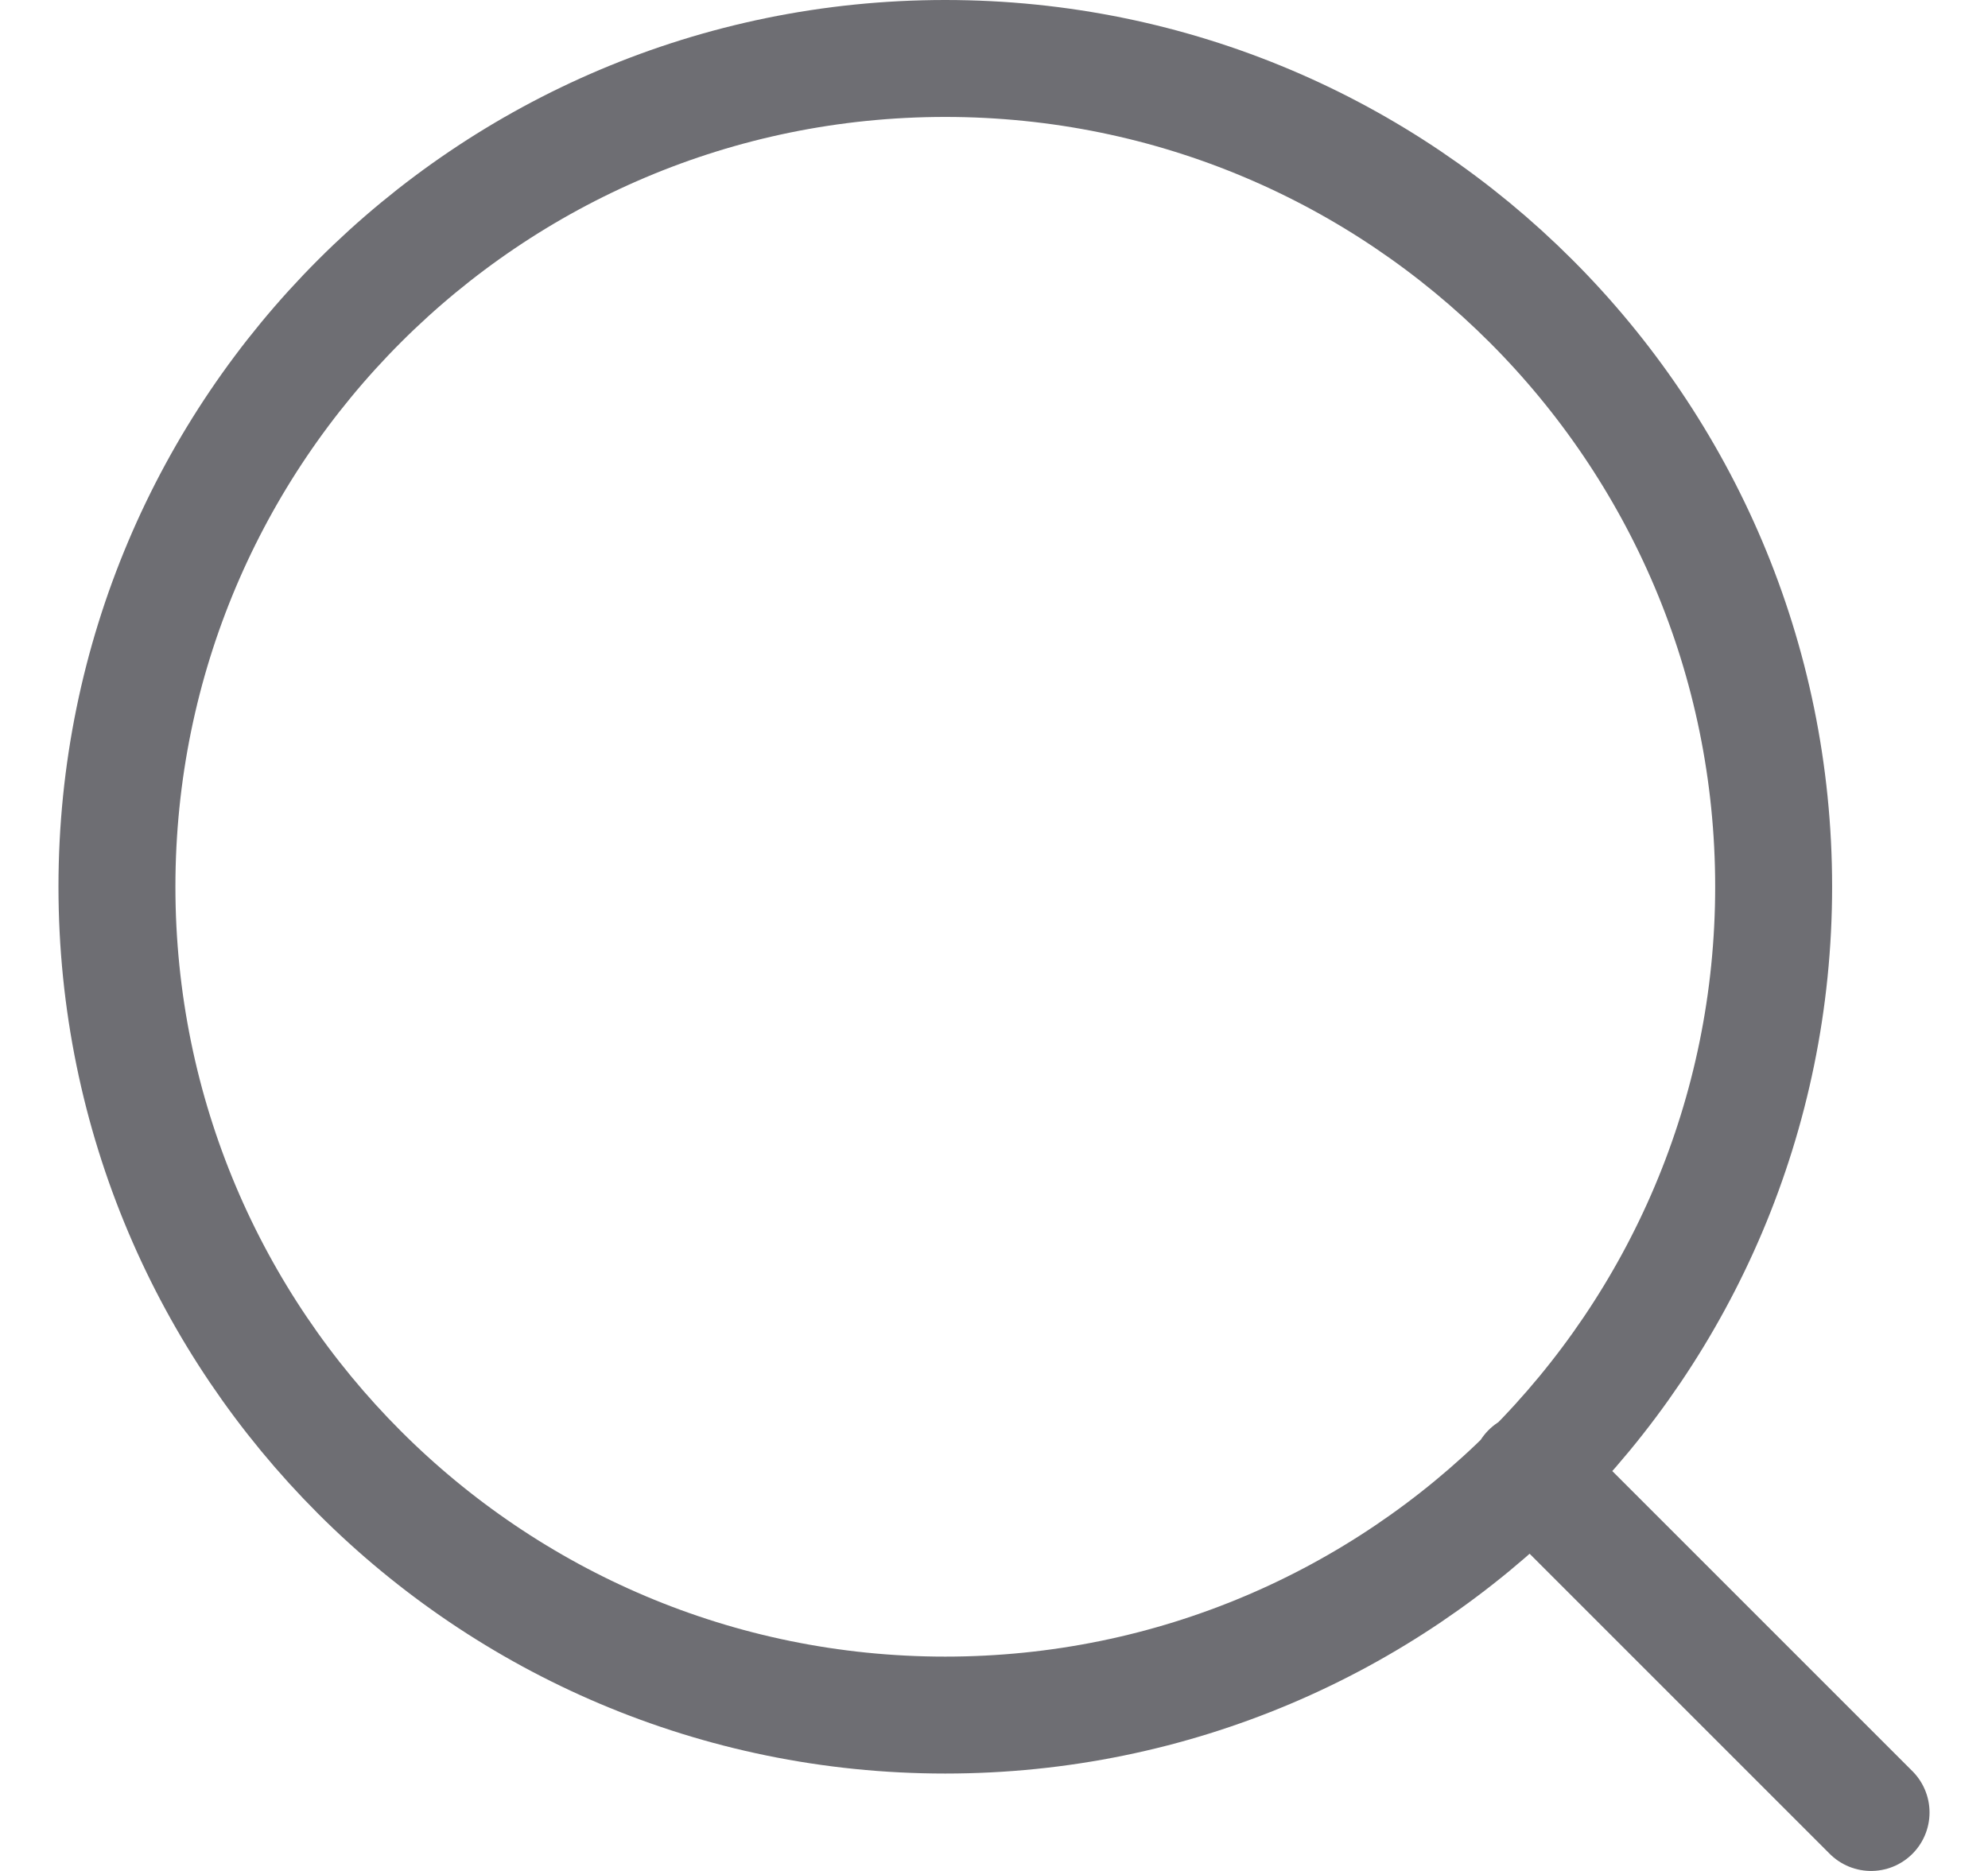 <svg width="17" height="16" viewBox="0 0 17 16" fill="none" xmlns="http://www.w3.org/2000/svg">
<path d="M16 15.5L13.083 12.583M15.167 7.583C15.167 11.495 11.995 14.667 8.083 14.667C4.171 14.667 1 11.495 1 7.583C1 3.671 4.171 0.5 8.083 0.5C11.995 0.5 15.167 3.671 15.167 7.583Z" stroke="#6E6E73" stroke-linecap="round" stroke-linejoin="round"/>
</svg>
